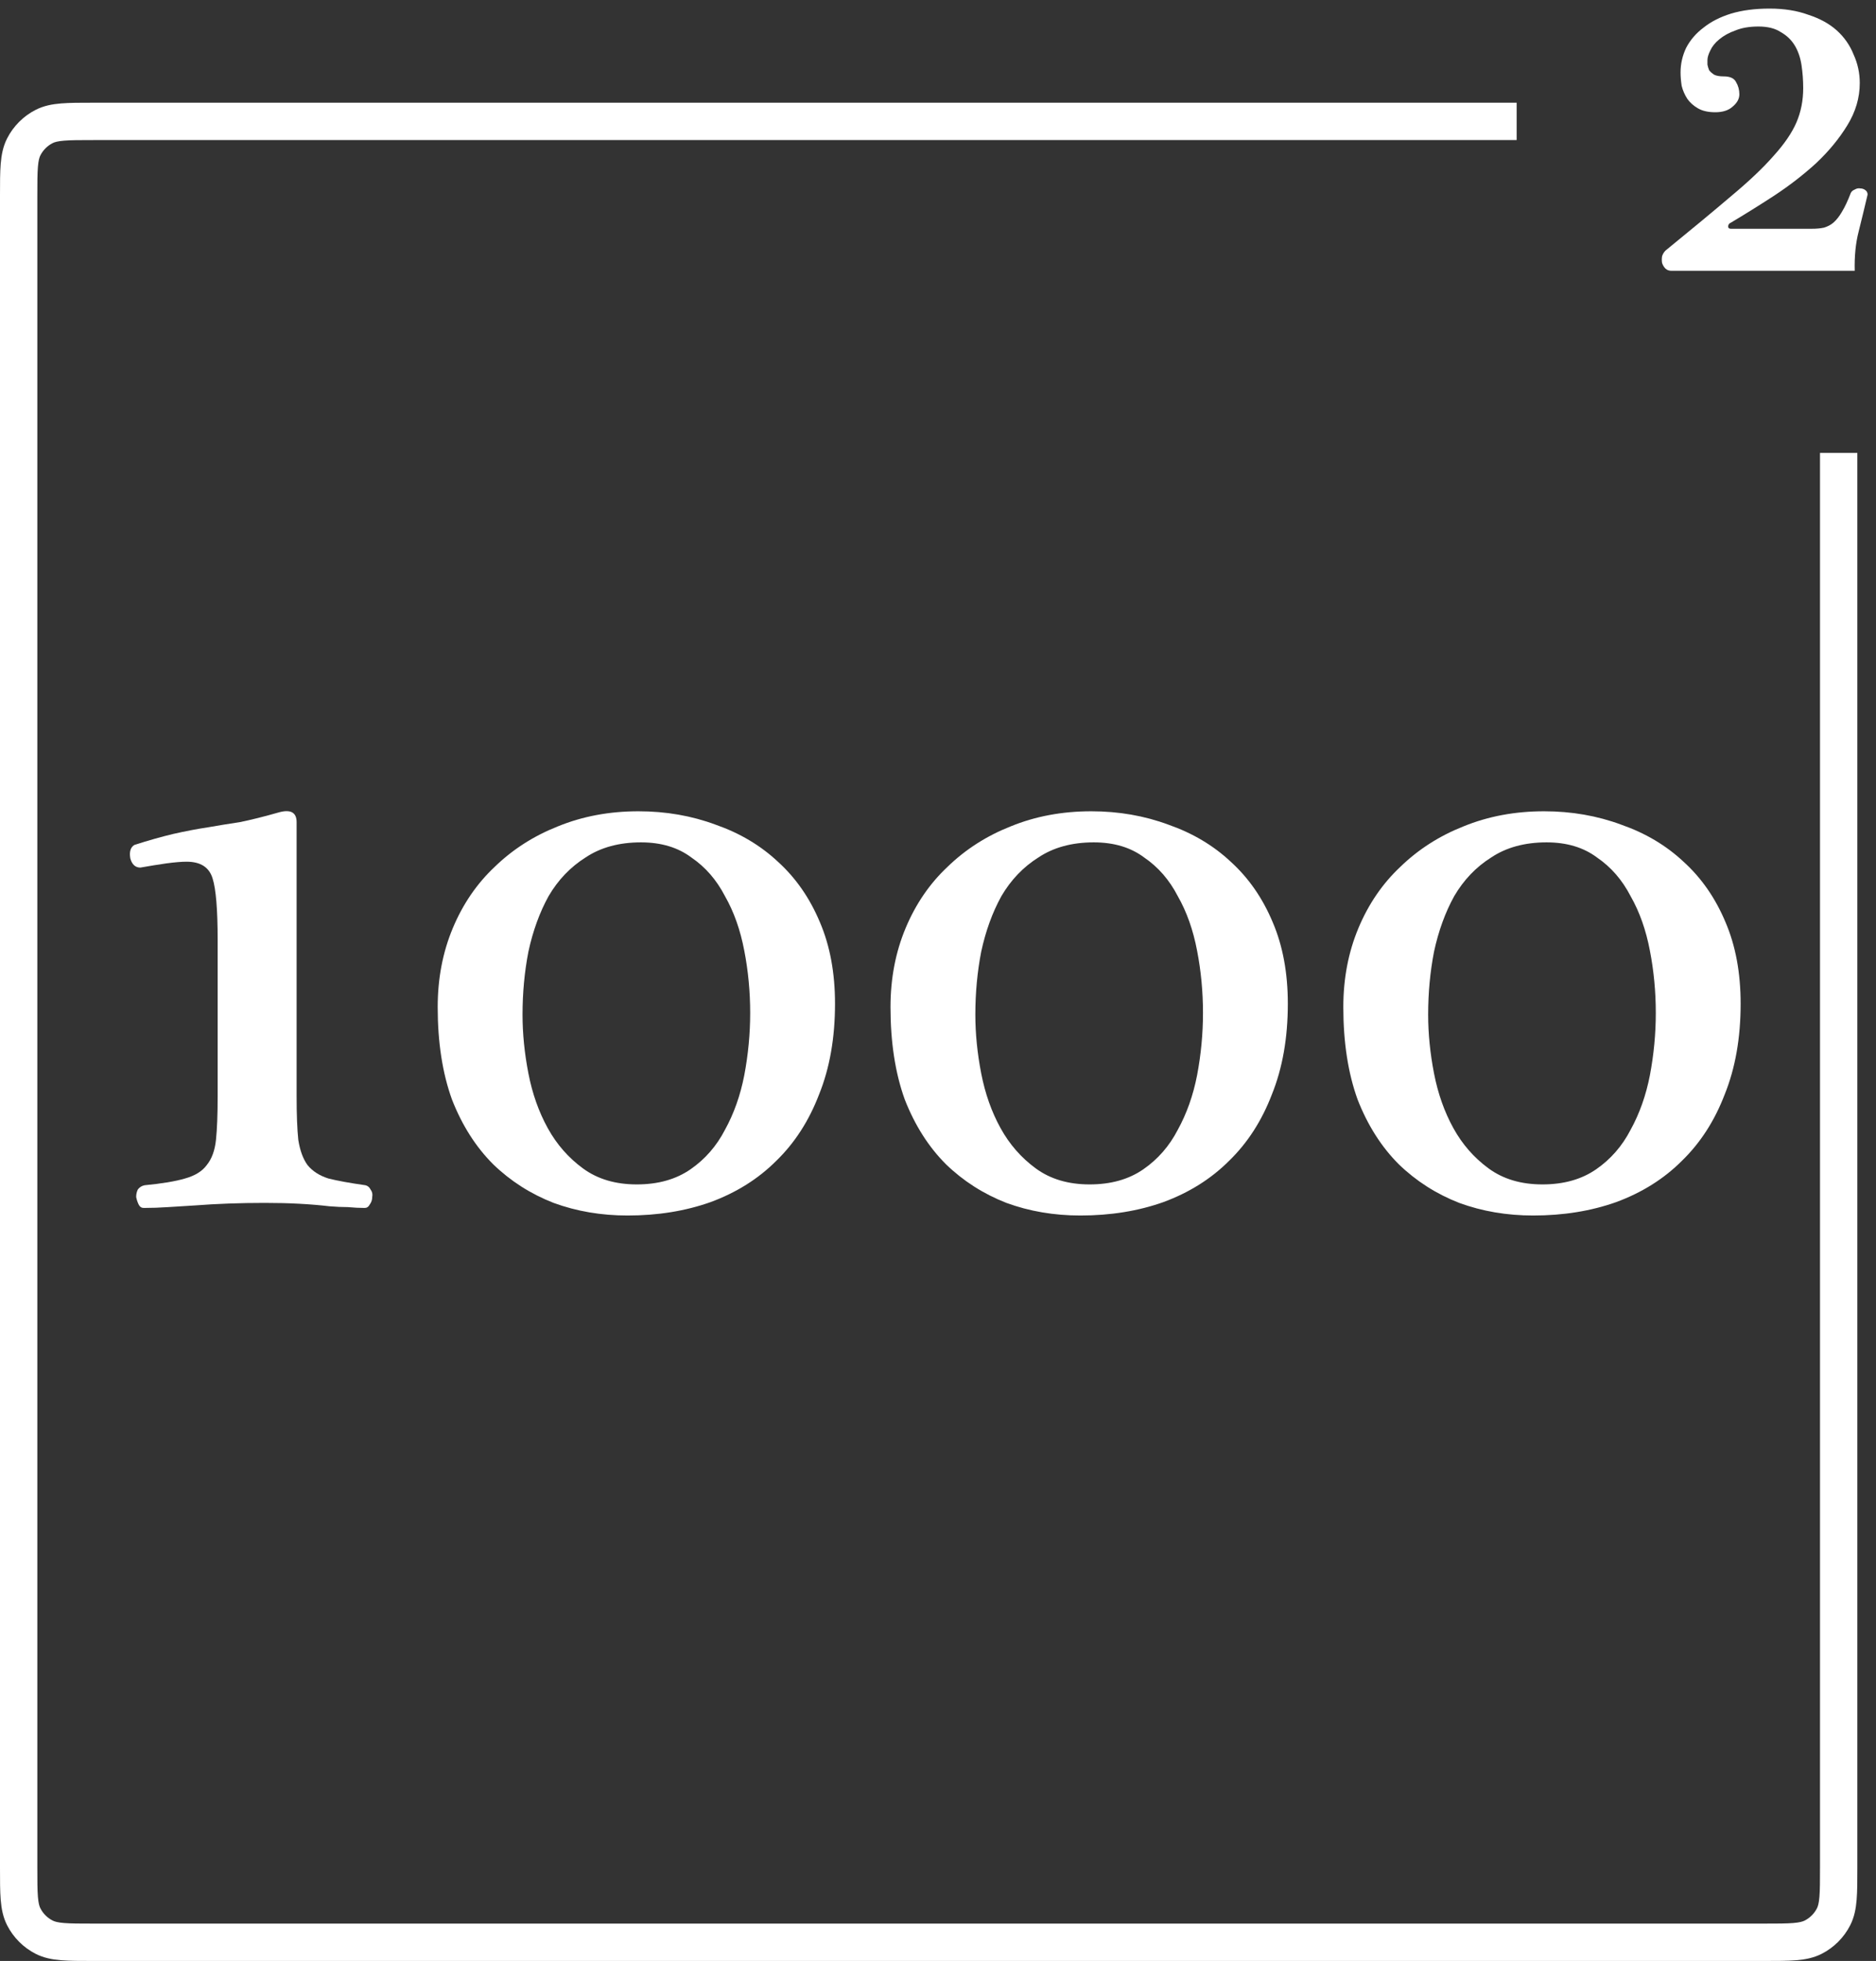<?xml version="1.0" encoding="UTF-8"?> <svg xmlns="http://www.w3.org/2000/svg" width="201" height="210" viewBox="0 0 201 210" fill="none"><rect x="0" y="0" width="201" height="210" fill="#333333" stroke="none"/> <path d="M31.78 117.39C31.78 119.37 31.84 120.93 31.96 122.07C32.14 123.21 32.47 124.11 32.95 124.77C33.49 125.43 34.24 125.91 35.2 126.21C36.16 126.45 37.48 126.69 39.16 126.93C39.4 126.99 39.58 127.14 39.7 127.38C39.88 127.62 39.94 127.89 39.88 128.19C39.88 128.49 39.79 128.76 39.61 129C39.49 129.24 39.31 129.36 39.07 129.36C38.53 129.36 37.93 129.33 37.27 129.27C36.67 129.27 36.01 129.24 35.29 129.18C34.27 129.06 33.19 128.97 32.05 128.91C30.97 128.85 29.74 128.82 28.36 128.82C25.72 128.82 23.23 128.91 20.89 129.09C19.87 129.15 18.91 129.21 18.01 129.27C17.11 129.33 16.24 129.36 15.4 129.36C15.16 129.36 14.98 129.24 14.86 129C14.74 128.76 14.65 128.49 14.59 128.19C14.59 127.89 14.65 127.62 14.77 127.38C14.95 127.14 15.19 126.99 15.49 126.93C17.35 126.75 18.79 126.51 19.81 126.21C20.89 125.91 21.67 125.43 22.15 124.77C22.69 124.11 23.02 123.21 23.14 122.07C23.26 120.93 23.32 119.37 23.32 117.39V100.65C23.32 97.41 23.14 95.22 22.78 94.08C22.42 92.88 21.49 92.28 19.99 92.28C19.45 92.28 18.73 92.34 17.83 92.46C16.99 92.58 16.06 92.73 15.04 92.91C14.5 92.91 14.14 92.58 13.96 91.92C13.84 91.2 13.99 90.72 14.41 90.48C15.91 90 17.29 89.61 18.55 89.31C19.87 89.01 21.13 88.77 22.33 88.59C23.35 88.41 24.46 88.23 25.66 88.05C26.86 87.81 28.3 87.45 29.98 86.97C31.18 86.67 31.78 87.03 31.78 88.05V117.39Z" fill="white"></path> <path d="M89.466 107.49C89.466 111.15 88.896 114.39 87.756 117.21C86.676 120.03 85.146 122.4 83.166 124.32C81.246 126.24 78.906 127.71 76.146 128.73C73.446 129.69 70.476 130.17 67.236 130.17C64.416 130.17 61.776 129.72 59.316 128.82C56.856 127.86 54.696 126.48 52.836 124.68C50.976 122.82 49.506 120.51 48.426 117.75C47.406 114.93 46.896 111.63 46.896 107.85C46.896 104.79 47.436 101.97 48.516 99.39C49.596 96.81 51.096 94.62 53.016 92.82C54.936 90.96 57.186 89.52 59.766 88.5C62.406 87.42 65.286 86.88 68.406 86.88C71.346 86.88 74.106 87.36 76.686 88.32C79.266 89.22 81.486 90.54 83.346 92.28C85.266 94.02 86.766 96.18 87.846 98.76C88.926 101.28 89.466 104.19 89.466 107.49ZM80.376 108.48C80.376 106.2 80.166 103.98 79.746 101.82C79.326 99.6 78.636 97.65 77.676 95.97C76.776 94.23 75.576 92.85 74.076 91.83C72.636 90.75 70.836 90.21 68.676 90.21C66.336 90.21 64.356 90.75 62.736 91.83C61.116 92.85 59.796 94.23 58.776 95.97C57.816 97.71 57.096 99.69 56.616 101.91C56.196 104.07 55.986 106.32 55.986 108.66C55.986 110.7 56.196 112.8 56.616 114.96C57.036 117.12 57.726 119.07 58.686 120.81C59.646 122.55 60.906 123.99 62.466 125.13C64.026 126.27 65.946 126.84 68.226 126.84C70.506 126.84 72.426 126.3 73.986 125.22C75.546 124.14 76.776 122.73 77.676 120.99C78.636 119.25 79.326 117.3 79.746 115.14C80.166 112.92 80.376 110.7 80.376 108.48Z" fill="white"></path> <path d="M137.981 107.49C137.981 111.15 137.411 114.39 136.271 117.21C135.191 120.03 133.661 122.4 131.681 124.32C129.761 126.24 127.421 127.71 124.661 128.73C121.961 129.69 118.991 130.17 115.751 130.17C112.931 130.17 110.291 129.72 107.831 128.82C105.371 127.86 103.211 126.48 101.351 124.68C99.491 122.82 98.021 120.51 96.941 117.75C95.921 114.93 95.411 111.63 95.411 107.85C95.411 104.79 95.951 101.97 97.031 99.39C98.111 96.81 99.611 94.62 101.531 92.82C103.451 90.96 105.701 89.52 108.281 88.5C110.921 87.42 113.801 86.88 116.921 86.88C119.861 86.88 122.621 87.36 125.201 88.32C127.781 89.22 130.001 90.54 131.861 92.28C133.781 94.02 135.281 96.18 136.361 98.76C137.441 101.28 137.981 104.19 137.981 107.49ZM128.891 108.48C128.891 106.2 128.681 103.98 128.261 101.82C127.841 99.6 127.151 97.65 126.191 95.97C125.291 94.23 124.091 92.85 122.591 91.83C121.151 90.75 119.351 90.21 117.191 90.21C114.851 90.21 112.871 90.75 111.251 91.83C109.631 92.85 108.311 94.23 107.291 95.97C106.331 97.71 105.611 99.69 105.131 101.91C104.711 104.07 104.501 106.32 104.501 108.66C104.501 110.7 104.711 112.8 105.131 114.96C105.551 117.12 106.241 119.07 107.201 120.81C108.161 122.55 109.421 123.99 110.981 125.13C112.541 126.27 114.461 126.84 116.741 126.84C119.021 126.84 120.941 126.3 122.501 125.22C124.061 124.14 125.291 122.73 126.191 120.99C127.151 119.25 127.841 117.3 128.261 115.14C128.681 112.92 128.891 110.7 128.891 108.48Z" fill="white"></path> <path d="M186.497 107.49C186.497 111.15 185.927 114.39 184.787 117.21C183.707 120.03 182.177 122.4 180.197 124.32C178.277 126.24 175.937 127.71 173.177 128.73C170.477 129.69 167.507 130.17 164.267 130.17C161.447 130.17 158.807 129.72 156.347 128.82C153.887 127.86 151.727 126.48 149.867 124.68C148.007 122.82 146.537 120.51 145.457 117.75C144.437 114.93 143.927 111.63 143.927 107.85C143.927 104.79 144.467 101.97 145.547 99.39C146.627 96.81 148.127 94.62 150.047 92.82C151.967 90.96 154.217 89.52 156.797 88.5C159.437 87.42 162.317 86.88 165.437 86.88C168.377 86.88 171.137 87.36 173.717 88.32C176.297 89.22 178.517 90.54 180.377 92.28C182.297 94.02 183.797 96.18 184.877 98.76C185.957 101.28 186.497 104.19 186.497 107.49ZM177.407 108.48C177.407 106.2 177.197 103.98 176.777 101.82C176.357 99.6 175.667 97.65 174.707 95.97C173.807 94.23 172.607 92.85 171.107 91.83C169.667 90.75 167.867 90.21 165.707 90.21C163.367 90.21 161.387 90.75 159.767 91.83C158.147 92.85 156.827 94.23 155.807 95.97C154.847 97.71 154.127 99.69 153.647 101.91C153.227 104.07 153.017 106.32 153.017 108.66C153.017 110.7 153.227 112.8 153.647 114.96C154.067 117.12 154.757 119.07 155.717 120.81C156.677 122.55 157.937 123.99 159.497 125.13C161.057 126.27 162.977 126.84 165.257 126.84C167.537 126.84 169.457 126.3 171.017 125.22C172.577 124.14 173.807 122.73 174.707 120.99C175.667 119.25 176.357 117.3 176.777 115.14C177.197 112.92 177.407 110.7 177.407 108.48Z" fill="white"></path> <path d="M179.1 29C178.82 29 178.6 28.92 178.44 28.76C178.28 28.6 178.16 28.4 178.08 28.16C178.04 27.92 178.04 27.68 178.08 27.44C178.16 27.2 178.28 27 178.44 26.84C181.24 24.56 183.58 22.62 185.46 21.02C187.38 19.42 188.9 17.98 190.02 16.7C191.18 15.42 192 14.22 192.48 13.1C192.96 11.98 193.2 10.76 193.2 9.44C193.2 8.6 193.14 7.78 193.02 6.98C192.9 6.18 192.66 5.48 192.3 4.88C191.94 4.28 191.44 3.8 190.8 3.44C190.2 3.04 189.4 2.84 188.4 2.84C187.44 2.84 186.62 2.98 185.94 3.26C185.26 3.5 184.68 3.82 184.2 4.22C183.76 4.58 183.44 4.98 183.24 5.42C183.04 5.82 182.94 6.16 182.94 6.44C182.94 6.56 182.94 6.72 182.94 6.92C182.98 7.12 183.04 7.32 183.12 7.52C183.24 7.68 183.42 7.84 183.66 8C183.9 8.12 184.24 8.18 184.68 8.18C185.36 8.18 185.8 8.38 186 8.78C186.24 9.18 186.36 9.62 186.36 10.1C186.36 10.58 186.12 11.02 185.64 11.42C185.2 11.82 184.58 12.02 183.78 12.02C183.02 12.02 182.4 11.88 181.92 11.6C181.44 11.32 181.06 10.98 180.78 10.58C180.5 10.14 180.3 9.68 180.18 9.2C180.1 8.68 180.06 8.2 180.06 7.76C180.06 6.84 180.26 5.96 180.66 5.12C181.1 4.28 181.72 3.56 182.52 2.96C183.32 2.32 184.3 1.82 185.46 1.46C186.66 1.1 188.04 0.92 189.6 0.92C191.16 0.92 192.54 1.14 193.74 1.58C194.98 1.98 196 2.54 196.8 3.26C197.6 3.98 198.2 4.84 198.6 5.84C199.04 6.8 199.26 7.82 199.26 8.9C199.26 10.46 198.82 11.96 197.94 13.4C197.06 14.84 195.94 16.2 194.58 17.48C193.22 18.72 191.72 19.88 190.08 20.96C188.48 22 186.94 22.96 185.46 23.84C185.26 23.92 185.16 24.06 185.16 24.26C185.16 24.42 185.26 24.5 185.46 24.5H194.1C194.62 24.5 195.06 24.46 195.42 24.38C195.82 24.26 196.16 24.08 196.44 23.84C196.76 23.56 197.06 23.18 197.34 22.7C197.66 22.18 197.98 21.5 198.3 20.66C198.38 20.5 198.52 20.38 198.72 20.3C198.92 20.18 199.12 20.14 199.32 20.18C199.52 20.18 199.7 20.24 199.86 20.36C200.02 20.48 200.1 20.64 200.1 20.84C199.78 22.2 199.46 23.52 199.14 24.8C198.82 26.04 198.68 27.44 198.72 29H179.1Z" fill="white"></path> <path fill-rule="evenodd" clip-rule="evenodd" d="M9.92 11L162.5 11V15H10C8.567 15 7.612 15.002 6.879 15.062C6.169 15.12 5.844 15.222 5.638 15.327C5.074 15.615 4.615 16.073 4.327 16.638C4.222 16.844 4.12 17.169 4.061 17.879C4.002 18.612 4 19.567 4 21V200C4 201.433 4.002 202.388 4.061 203.121C4.12 203.831 4.222 204.156 4.327 204.362C4.615 204.926 5.074 205.385 5.638 205.673C5.844 205.778 6.169 205.881 6.879 205.939C7.612 205.998 8.567 206 10 206H189C190.433 206 191.388 205.998 192.121 205.939C192.831 205.881 193.156 205.778 193.362 205.673C193.926 205.385 194.385 204.926 194.673 204.362C194.778 204.156 194.881 203.831 194.939 203.121C194.998 202.388 195 201.433 195 200V48.5H199V200.08C199 201.412 199 202.531 198.925 203.447C198.847 204.404 198.677 205.314 198.237 206.178C197.566 207.495 196.495 208.566 195.178 209.237C194.314 209.677 193.404 209.847 192.447 209.925C191.531 210 190.412 210 189.08 210H9.92C8.588 210 7.469 210 6.553 209.925C5.596 209.847 4.686 209.677 3.822 209.237C2.505 208.566 1.434 207.495 0.763 206.178C0.323 205.314 0.153 204.404 0.075 203.447C-5.389e-05 202.531 -2.86183e-05 201.412 1.18403e-06 200.08V20.92C-2.86183e-05 19.588 -5.389e-05 18.469 0.075 17.553C0.153 16.596 0.323 15.686 0.763 14.822C1.434 13.505 2.505 12.434 3.822 11.763C4.686 11.323 5.596 11.153 6.553 11.075C7.469 11 8.588 11 9.92 11Z" fill="white"></path> </svg> 